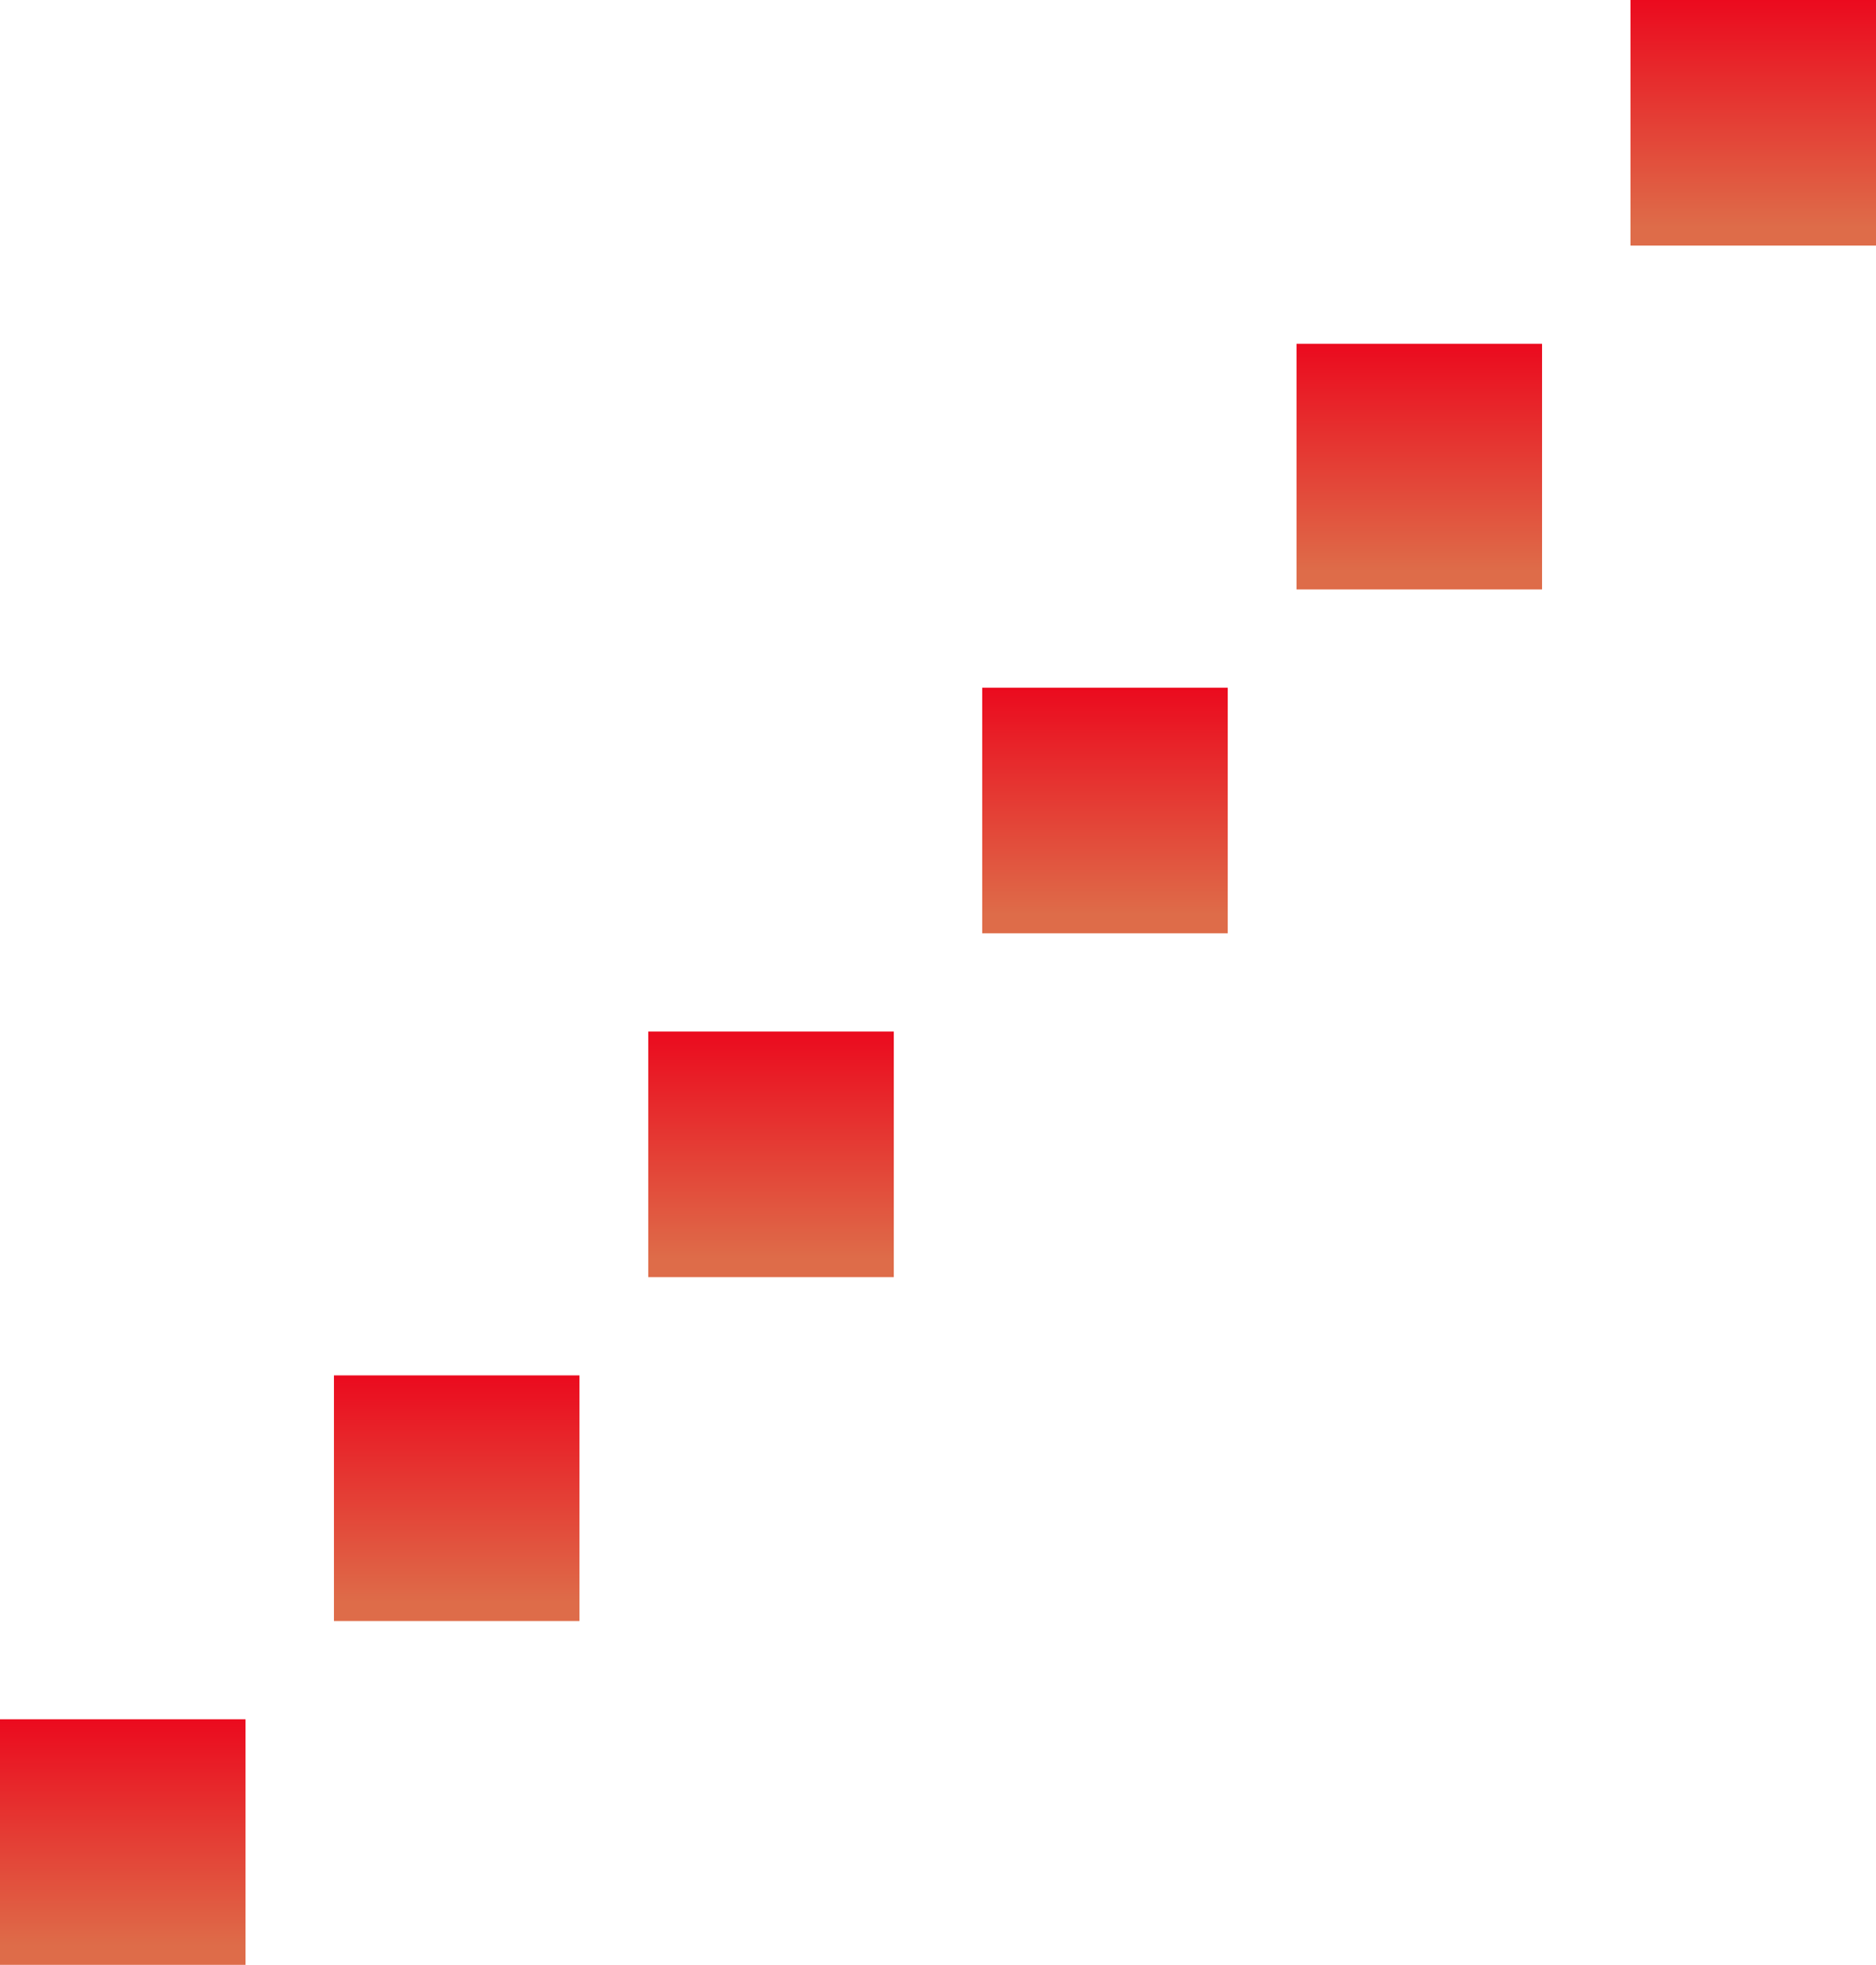 <svg xmlns="http://www.w3.org/2000/svg" xmlns:xlink="http://www.w3.org/1999/xlink" width="191" height="200" viewBox="0 0 191 200"><defs><linearGradient id="a" x1="0.352" x2="0.352" y2="0.924" gradientUnits="objectBoundingBox"><stop offset="0" stop-color="#eb0a1e"/><stop offset="1" stop-color="#de6c49"/></linearGradient></defs><g transform="translate(-401 -555)"><rect width="25" height="25" transform="translate(401 730)" fill="url(#a)"/><rect width="25" height="25" transform="translate(435 695)" fill="url(#a)"/><rect width="25" height="25" transform="translate(467 660)" fill="url(#a)"/><rect width="25" height="25" transform="translate(501 625)" fill="url(#a)"/><rect width="25" height="25" transform="translate(533 590)" fill="url(#a)"/><rect width="25" height="25" transform="translate(567 555)" fill="url(#a)"/></g></svg>